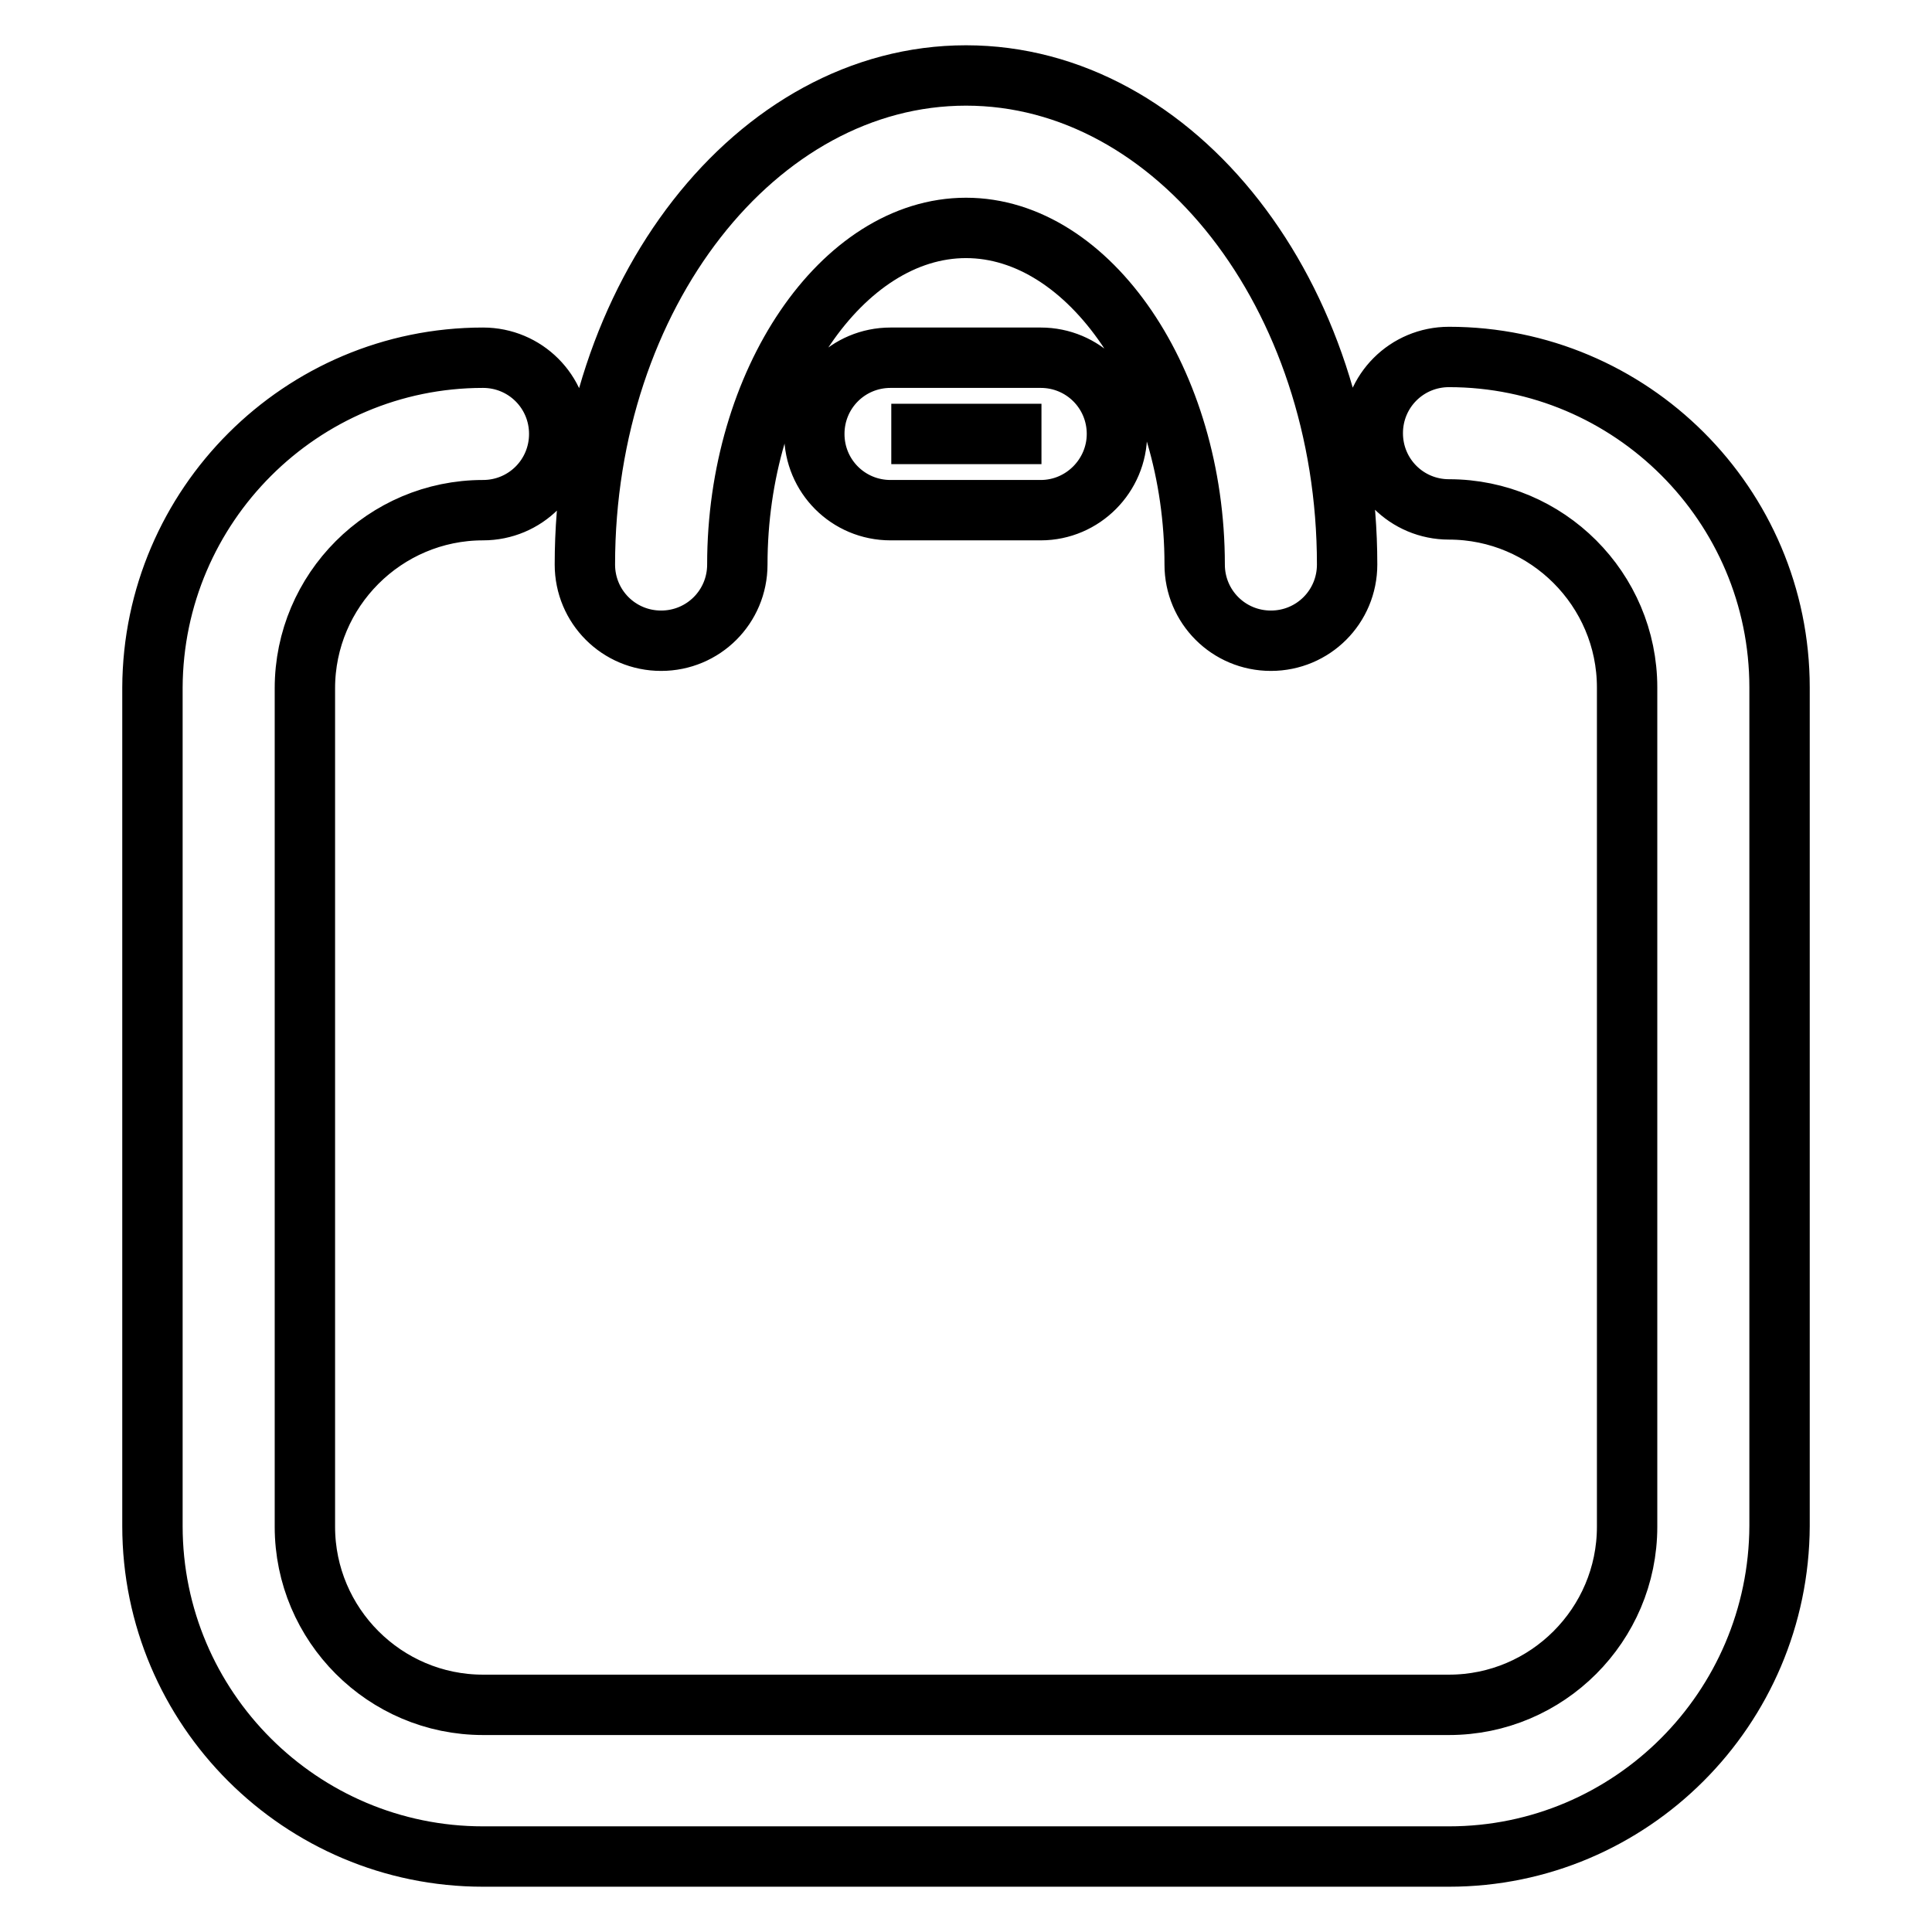 <?xml version="1.0" encoding="utf-8"?>
<!-- Svg Vector Icons : http://www.onlinewebfonts.com/icon -->
<!DOCTYPE svg PUBLIC "-//W3C//DTD SVG 1.1//EN" "http://www.w3.org/Graphics/SVG/1.1/DTD/svg11.dtd">
<svg version="1.1" xmlns="http://www.w3.org/2000/svg" xmlns:xlink="http://www.w3.org/1999/xlink" x="0px" y="0px" viewBox="0 0 256 256" enable-background="new 0 0 256 256" xml:space="preserve">
<g> <path stroke-width="8" fill-opacity="0" stroke="#000000"  d="M192,246H64c-24.1,0-43.8-19.6-43.8-43.8V91.1C20.3,67,39.9,47.4,64,47.4c5.6,0,10.1,4.5,10.1,10.1 c0,5.6-4.5,10.1-10.1,10.1c-13,0-23.6,10.6-23.6,23.6v111.1c0,13,10.6,23.6,23.6,23.6H192c13,0,23.6-10.6,23.6-23.6V91.1 c0-13-10.6-23.6-23.6-23.6c-5.6,0-10.1-4.5-10.1-10.1c0-5.6,4.5-10.1,10.1-10.1c24.1,0,43.8,19.6,43.8,43.8v111.1 C235.7,226.4,216.1,246,192,246z M118.1,57.5h9.3h10.6H118.1z M137.9,67.6h-19.9c-5.6,0-10.1-4.5-10.1-10.1 c0-5.6,4.5-10.1,10.1-10.1h19.9c5.6,0,10.1,4.5,10.1,10.1C148,63,143.5,67.6,137.9,67.6z M168.4,84.9c-5.6,0-10.1-4.5-10.1-10.1 c0-24.2-13.9-44.6-30.3-44.6c-16.4,0-30.3,20.4-30.3,44.6c0,5.6-4.5,10.1-10.1,10.1c-5.6,0-10.1-4.5-10.1-10.1 C77.5,39.1,100.2,10,128,10c27.8,0,50.5,29.1,50.5,64.8C178.5,80.4,174,84.9,168.4,84.9z"/></g>
</svg>